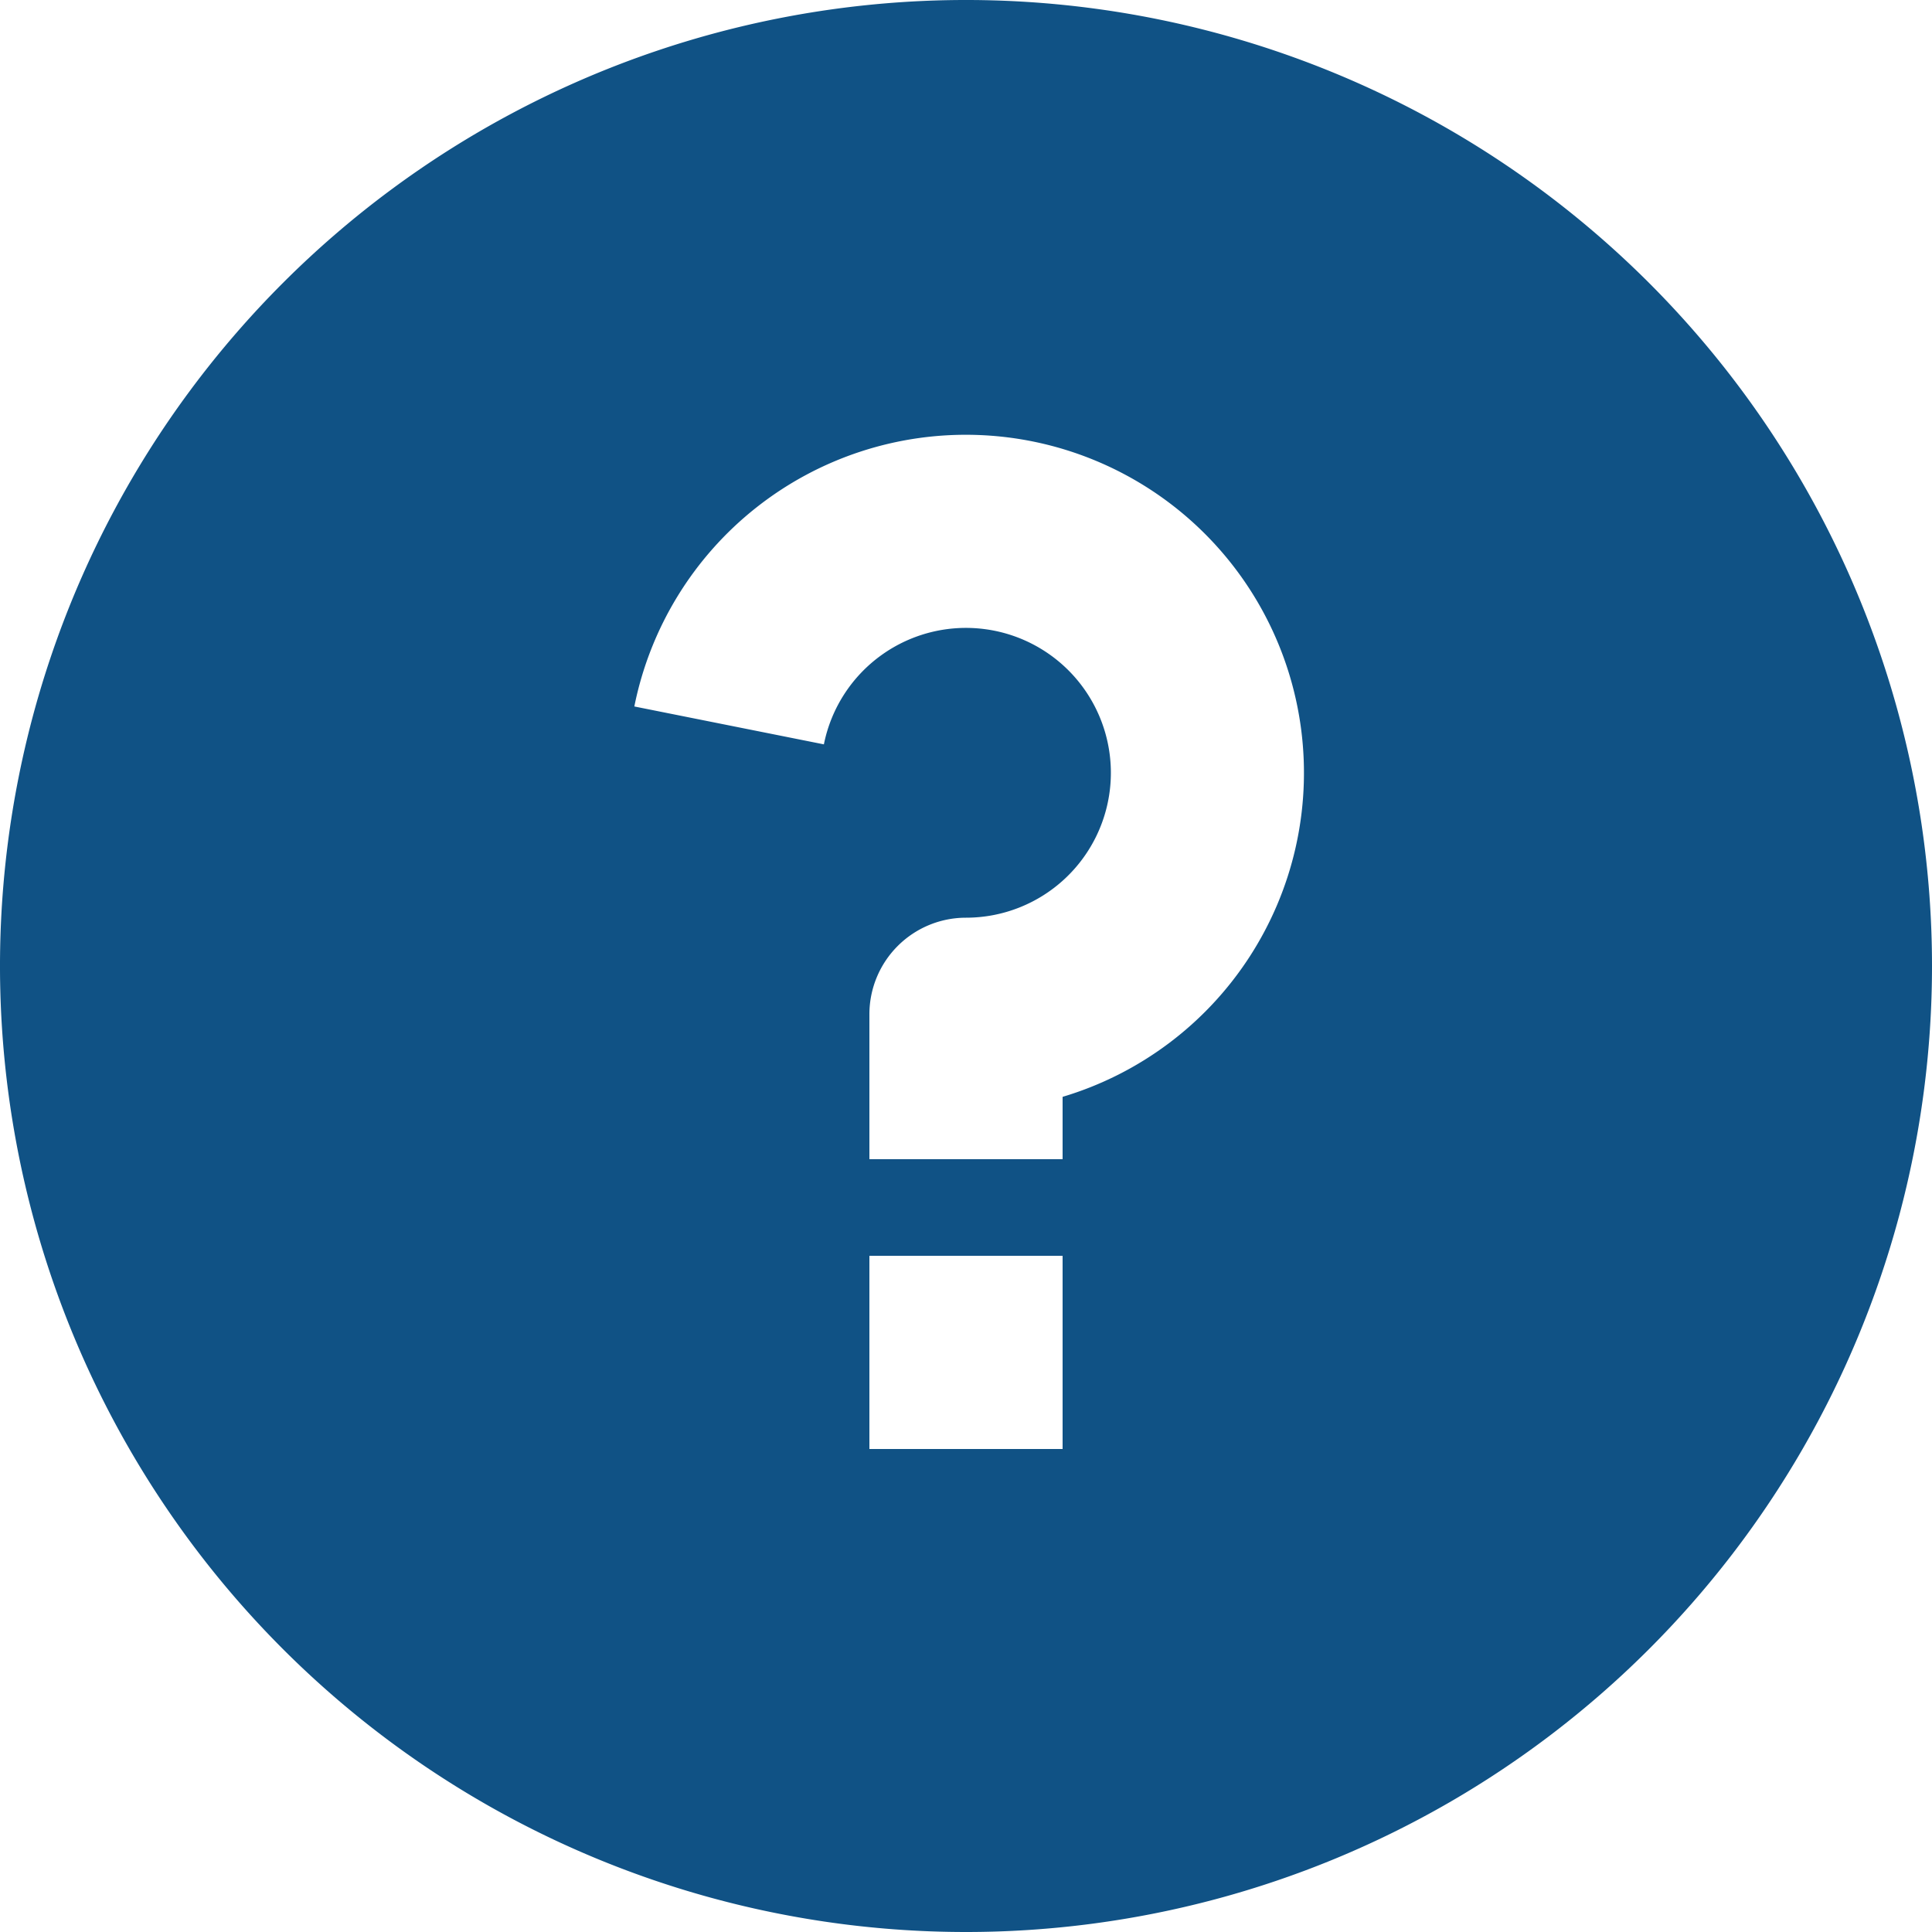 <svg xmlns="http://www.w3.org/2000/svg" width="18" height="18" viewBox="0 0 18 18">
  <path id="Path_131" data-name="Path 131" d="M11,20a9,9,0,1,1,9-9A9,9,0,0,1,11,20Zm-.9-6.3v1.8h1.8V13.7Zm1.8-1.481A3.15,3.15,0,1,0,7.91,8.582l1.766.353A1.35,1.35,0,1,1,11,10.55a.9.9,0,0,0-.9.9V12.8h1.8Z" transform="translate(-2 -2)" fill="#105285"/>
</svg>
